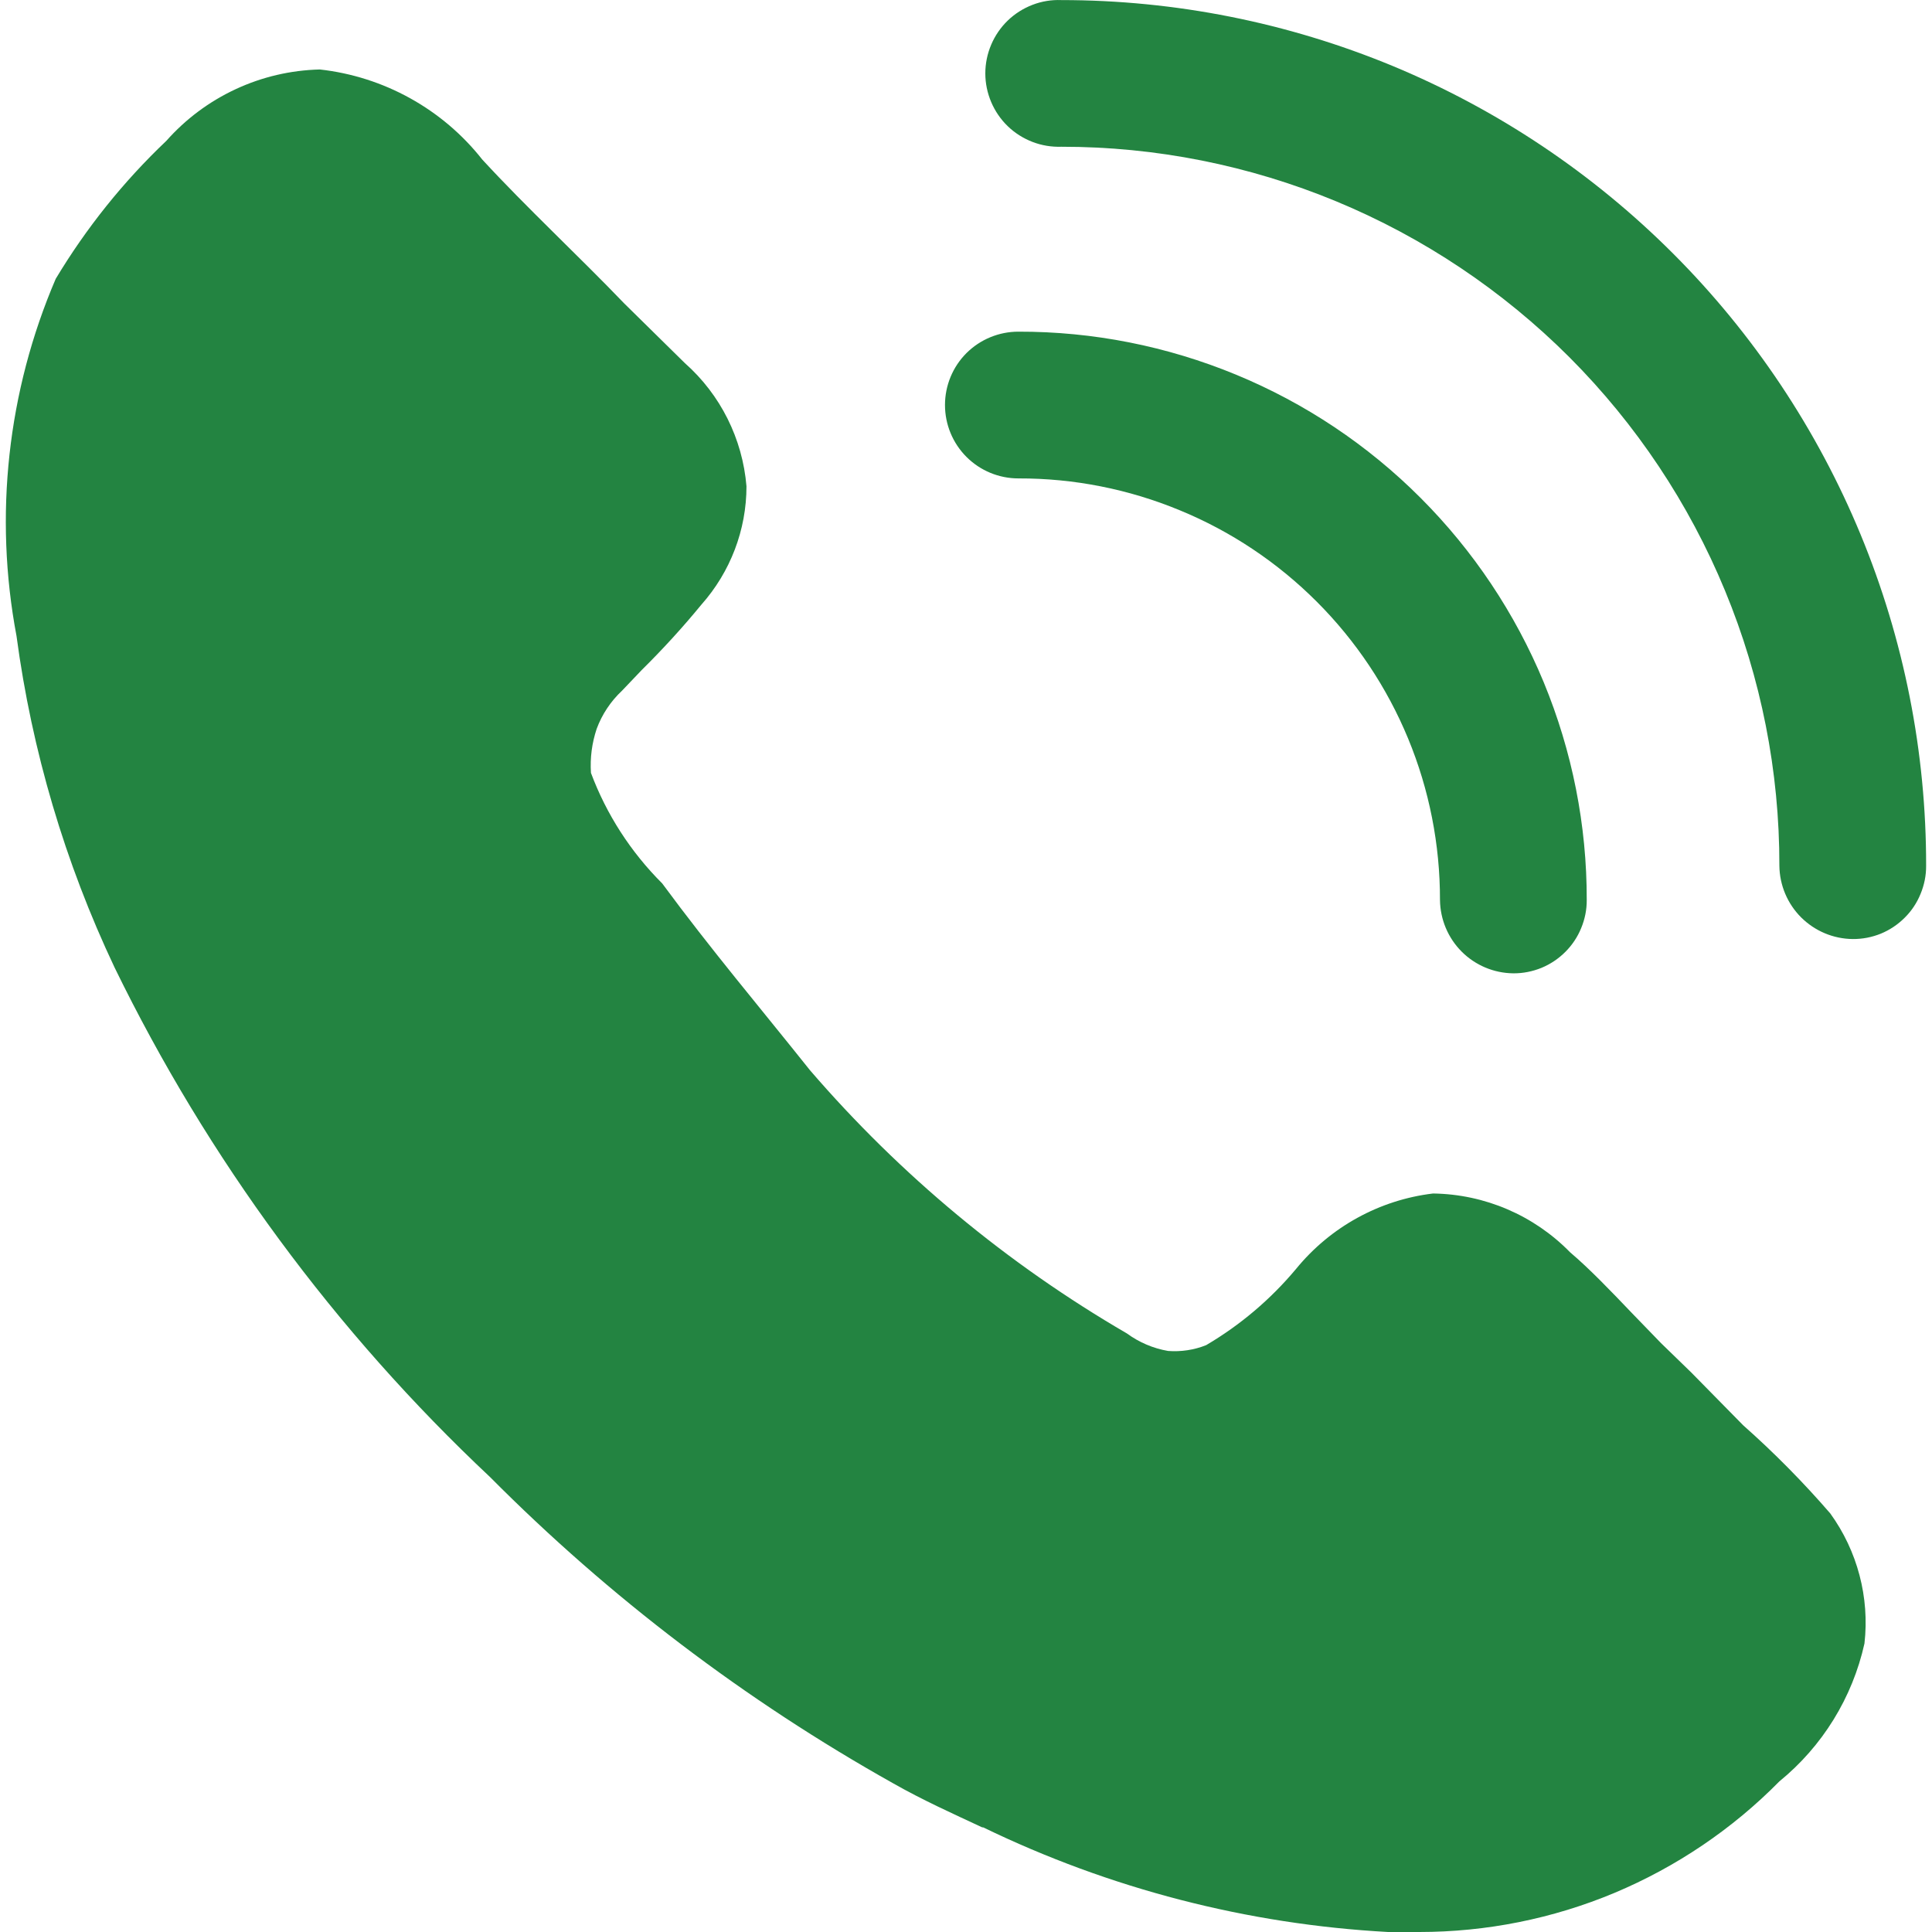 <?xml version="1.0" encoding="UTF-8"?> <svg xmlns="http://www.w3.org/2000/svg" width="24" height="24" viewBox="0 0 24 24" fill="none"><g clip-path="url(#clip0_663_1441)"><path d="M23.161 20.416C23.011 21.09 22.639 21.693 22.104 22.129C21.52 22.722 20.823 23.192 20.056 23.514C19.288 23.835 18.464 24 17.632 24H17.243C15.497 23.905 13.787 23.463 12.213 22.7H12.201C11.836 22.53 11.459 22.36 11.095 22.153C9.258 21.123 7.573 19.843 6.088 18.349C4.162 16.54 2.581 14.394 1.423 12.018C0.807 10.716 0.396 9.327 0.205 7.9C-0.077 6.406 0.093 4.861 0.692 3.464C1.07 2.834 1.532 2.257 2.065 1.751C2.305 1.48 2.598 1.261 2.927 1.108C3.255 0.955 3.611 0.872 3.973 0.863C4.367 0.907 4.748 1.028 5.094 1.22C5.441 1.412 5.746 1.671 5.991 1.982C6.538 2.576 7.205 3.196 7.753 3.768L8.507 4.51C8.95 4.902 9.224 5.45 9.273 6.041C9.273 6.583 9.073 7.105 8.713 7.511C8.48 7.795 8.232 8.066 7.971 8.324L7.728 8.579C7.587 8.711 7.479 8.873 7.412 9.054C7.353 9.232 7.329 9.414 7.341 9.601C7.533 10.116 7.836 10.585 8.226 10.974C8.835 11.8 9.442 12.517 10.062 13.295C11.183 14.596 12.513 15.701 13.998 16.564C14.15 16.675 14.324 16.75 14.51 16.782C14.67 16.794 14.833 16.77 14.983 16.71C15.408 16.46 15.785 16.14 16.101 15.762C16.526 15.242 17.135 14.906 17.802 14.826C18.444 14.835 19.055 15.097 19.504 15.556C19.747 15.762 20.014 16.041 20.27 16.309L20.634 16.685L21.01 17.05L21.655 17.706C22.04 18.047 22.4 18.412 22.736 18.8C23.074 19.267 23.226 19.844 23.161 20.416ZM18.8 12.091C18.559 12.089 18.328 11.992 18.158 11.822C17.987 11.651 17.891 11.421 17.888 11.18C17.889 10.492 17.755 9.81 17.492 9.174C17.229 8.538 16.843 7.96 16.357 7.474C15.87 6.987 15.293 6.601 14.656 6.339C14.021 6.076 13.339 5.941 12.651 5.943C12.409 5.943 12.177 5.847 12.006 5.676C11.835 5.505 11.739 5.273 11.739 5.031C11.739 4.789 11.835 4.557 12.006 4.386C12.177 4.216 12.409 4.12 12.651 4.12C13.578 4.118 14.497 4.3 15.354 4.654C16.212 5.008 16.991 5.528 17.646 6.184C18.302 6.84 18.822 7.619 19.177 8.476C19.531 9.334 19.713 10.252 19.711 11.18C19.712 11.3 19.688 11.418 19.642 11.529C19.597 11.64 19.53 11.74 19.445 11.825C19.36 11.91 19.26 11.977 19.149 12.023C19.038 12.068 18.919 12.092 18.8 12.091Z" fill="#238441"></path><path d="M23.016 11.665C22.775 11.663 22.545 11.566 22.374 11.396C22.204 11.226 22.107 10.996 22.104 10.755C22.106 9.583 21.877 8.421 21.429 7.338C20.982 6.254 20.325 5.269 19.497 4.439C18.668 3.61 17.684 2.951 16.601 2.502C15.518 2.053 14.357 1.822 13.185 1.823C13.062 1.827 12.94 1.807 12.826 1.763C12.712 1.719 12.607 1.653 12.519 1.568C12.431 1.483 12.361 1.381 12.313 1.268C12.265 1.155 12.24 1.034 12.24 0.912C12.24 0.789 12.265 0.668 12.313 0.555C12.361 0.442 12.431 0.34 12.519 0.255C12.607 0.17 12.712 0.104 12.826 0.06C12.94 0.016 13.062 -0.004 13.185 0.001C14.597 0.001 15.994 0.279 17.299 0.819C18.603 1.36 19.787 2.152 20.785 3.151C21.783 4.15 22.574 5.336 23.113 6.64C23.652 7.945 23.929 9.343 23.927 10.755C23.928 10.875 23.904 10.993 23.858 11.104C23.813 11.215 23.746 11.316 23.661 11.4C23.576 11.485 23.476 11.552 23.365 11.598C23.254 11.643 23.136 11.666 23.016 11.665Z" fill="#238441"></path></g><defs><clipPath id="clip0_663_1441"><rect width="24" height="24" fill="white"></rect></clipPath></defs></svg> 